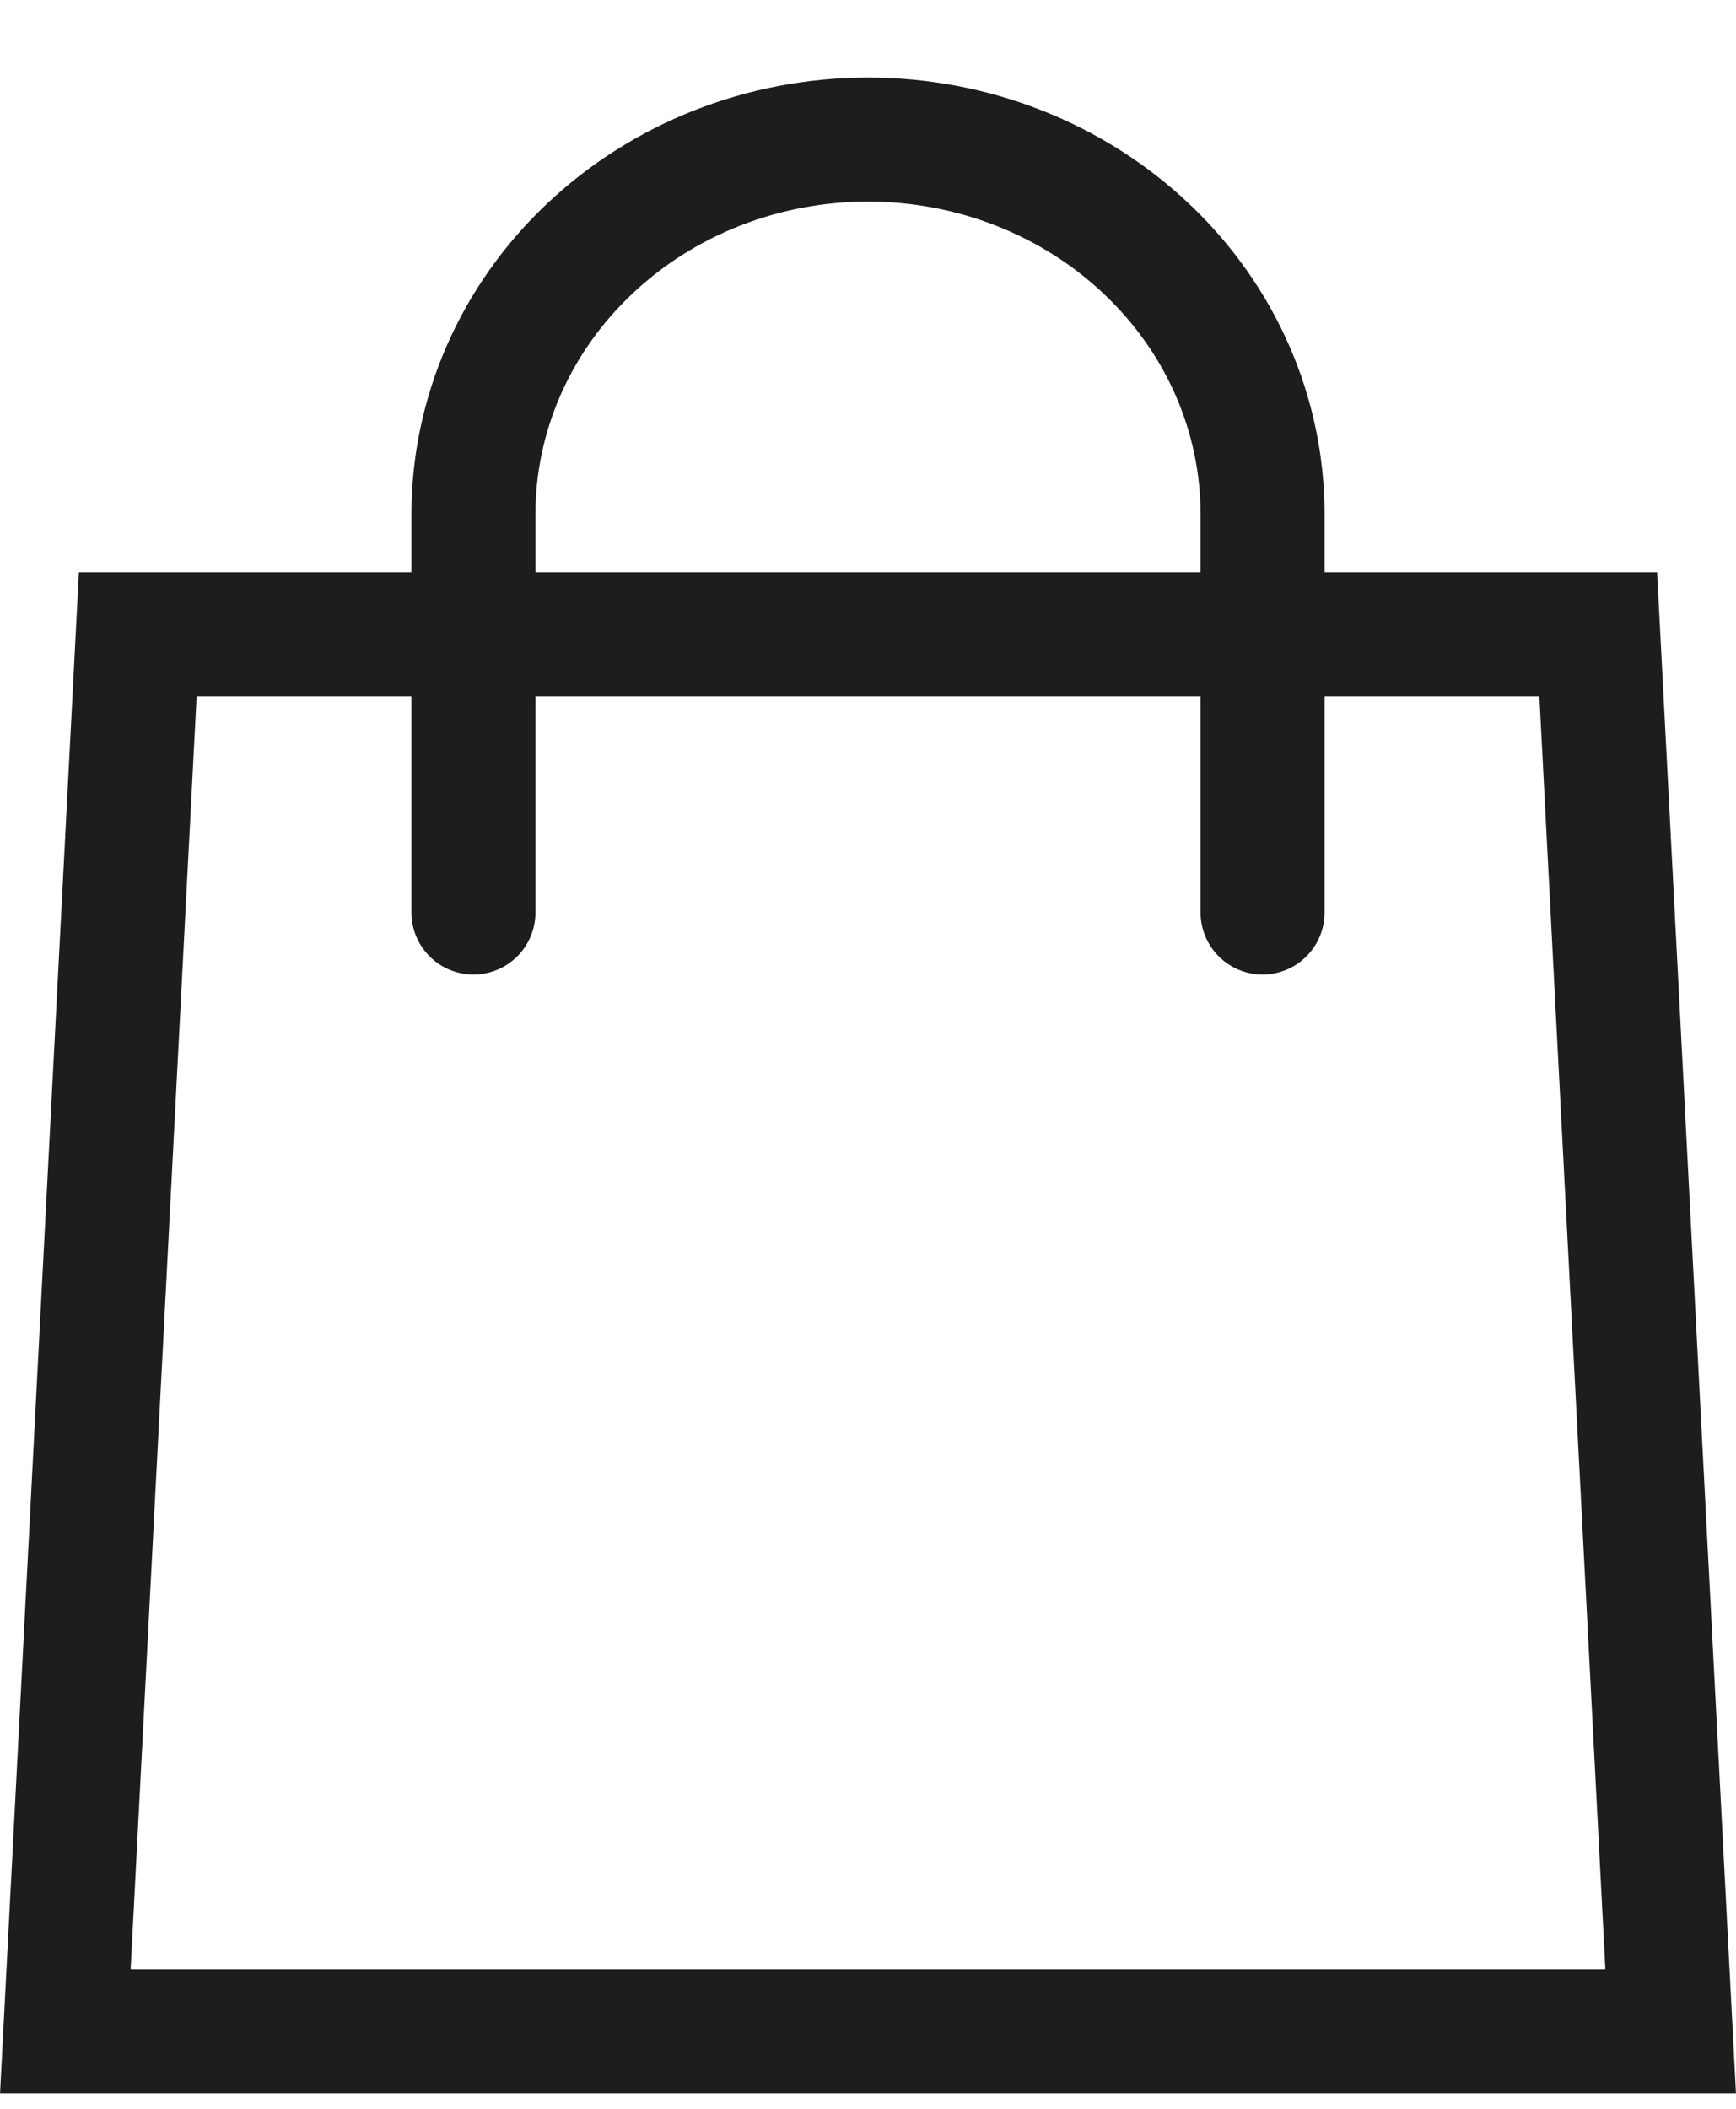 <svg width="14" height="17" viewBox="0 0 14 17" fill="none" xmlns="http://www.w3.org/2000/svg">
<g id="Icon">
<path id="Rectangle 319" d="M0.527 16.375L1.111 5.113H12.889L13.473 16.375H0.527Z" stroke="#1D1D1B"/>
<path id="Vector" d="M3.818 7.356L3.818 4.145C3.818 3.344 4.153 2.576 4.75 2.01C5.347 1.443 6.156 1.125 7 1.125C7.844 1.125 8.653 1.443 9.25 2.01C9.847 2.576 10.182 3.344 10.182 4.145V7.356" stroke="#1D1D1B" stroke-linecap="round"/>
</g>
</svg>
